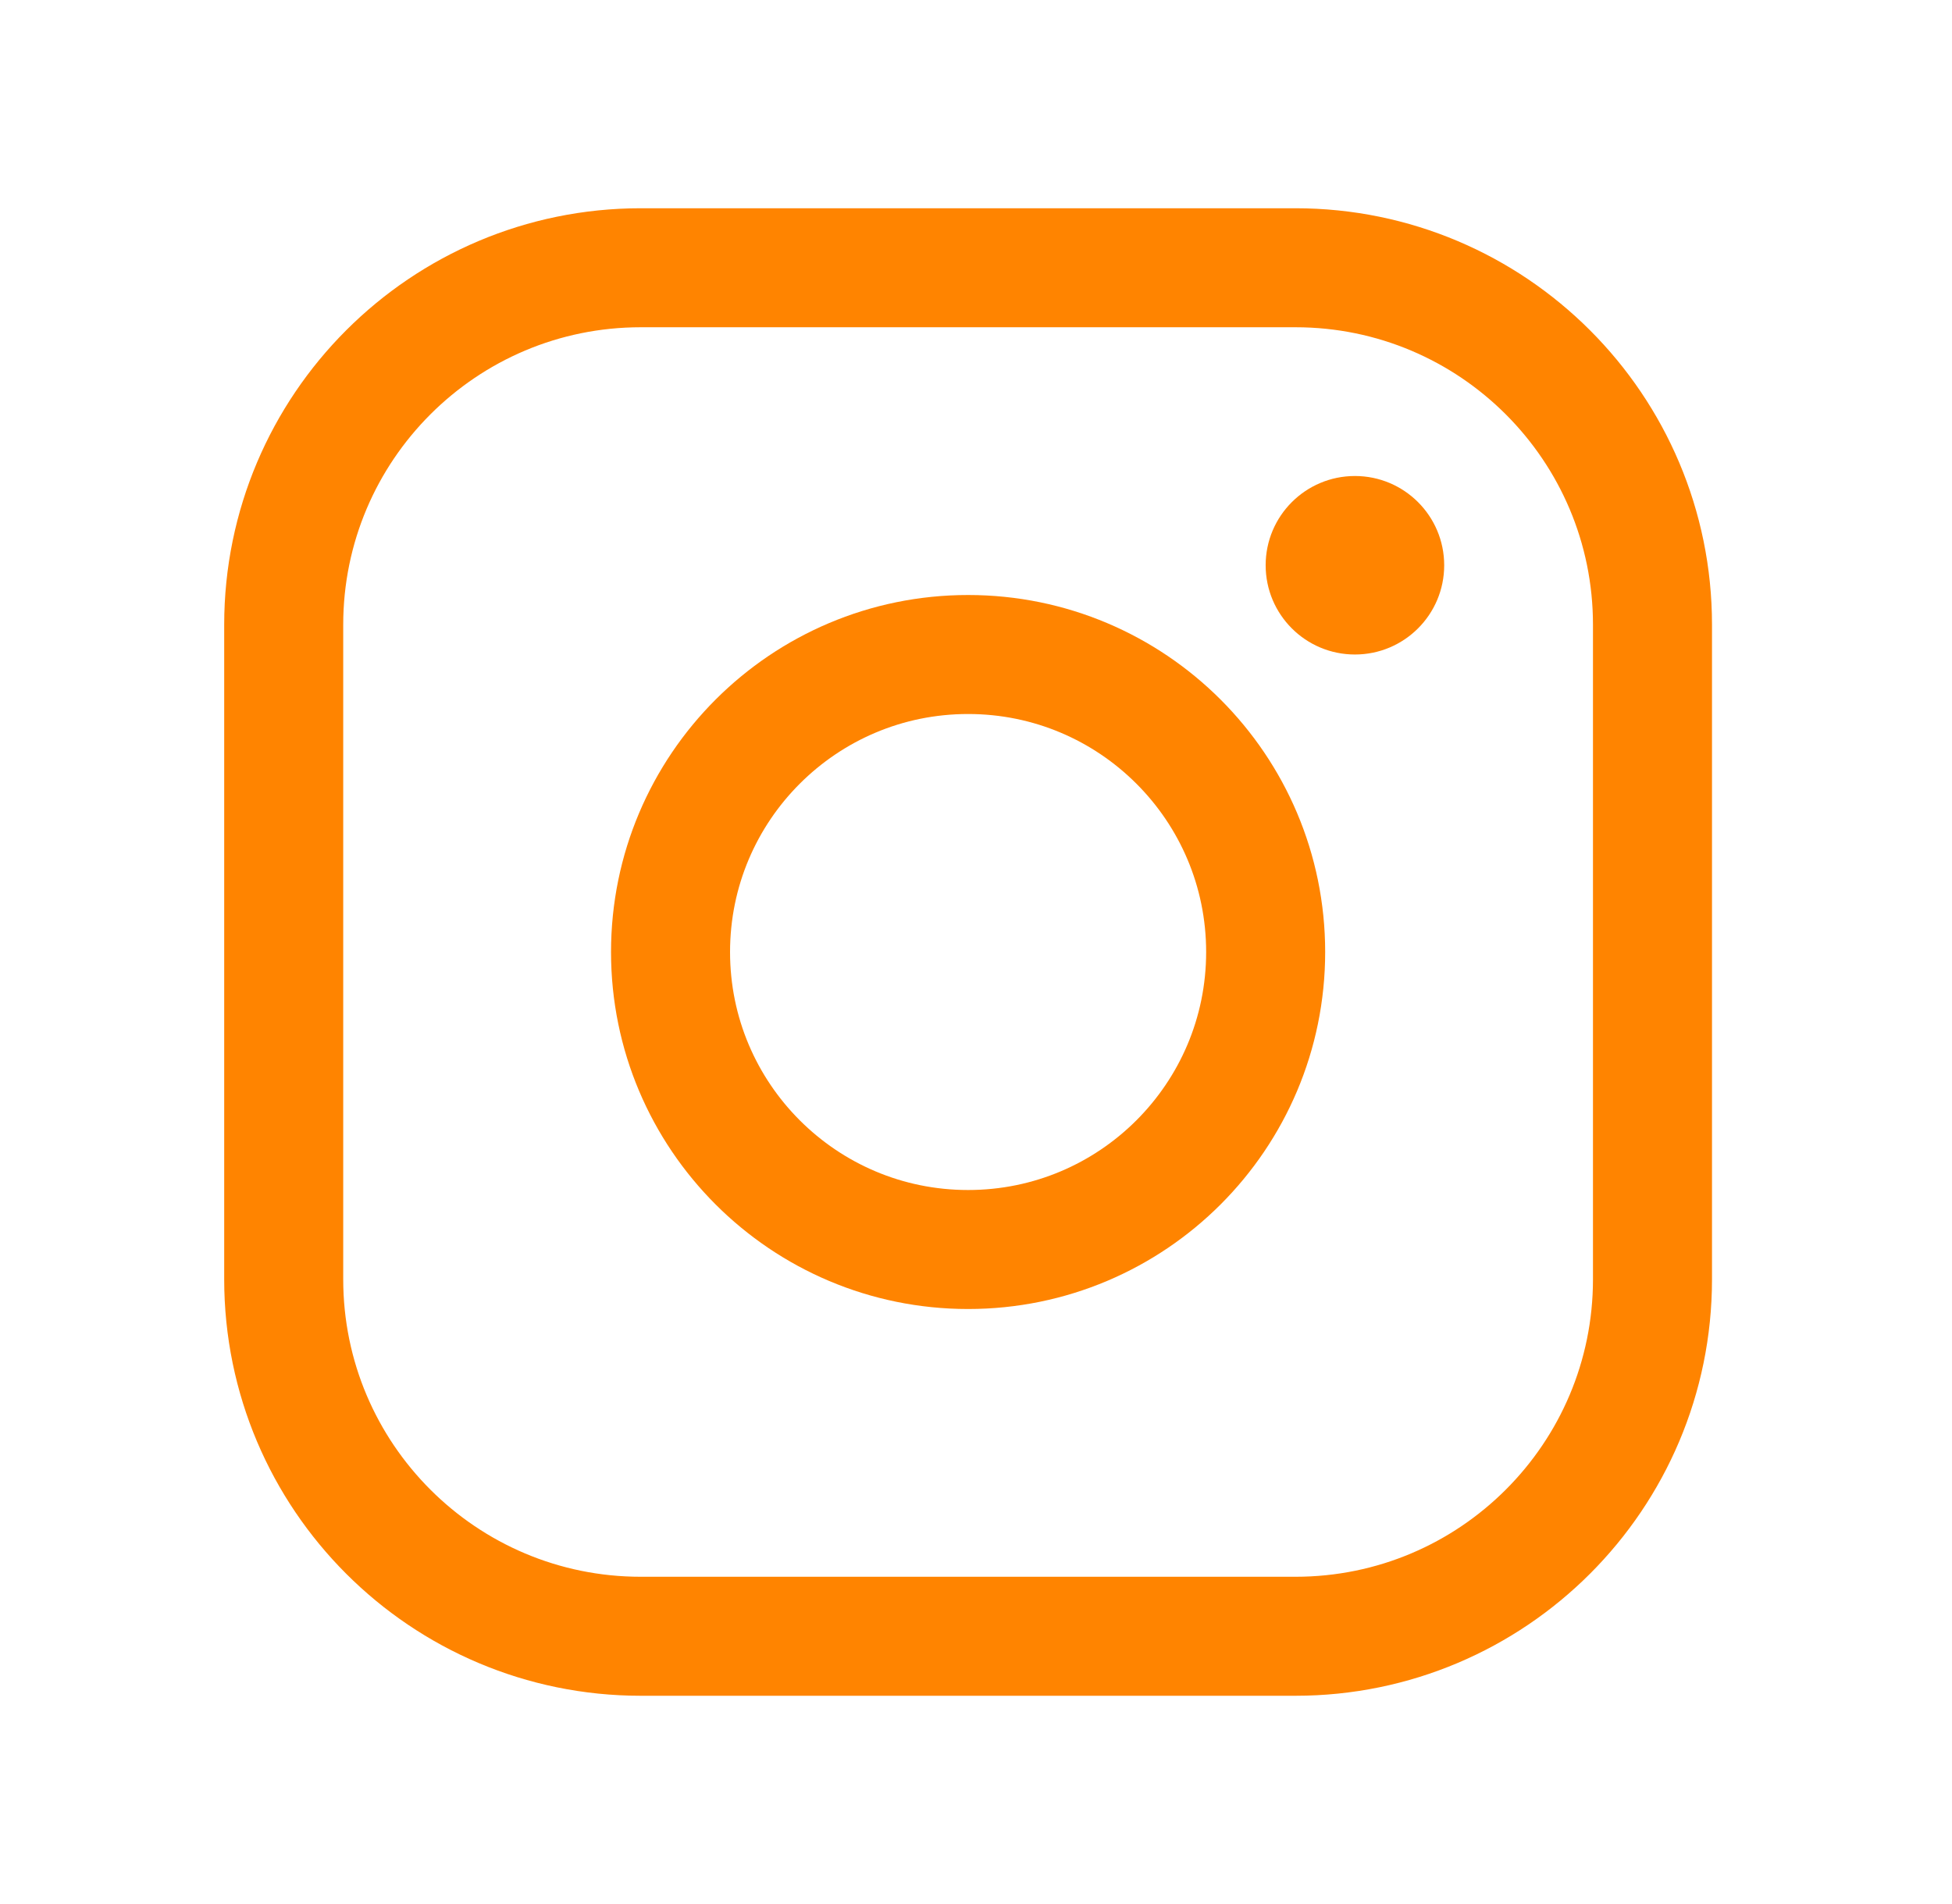 <svg width="41" height="40" viewBox="0 0 41 40" fill="none" xmlns="http://www.w3.org/2000/svg">
<path d="M20.334 26.25C23.786 26.25 26.584 23.452 26.584 20C26.584 16.548 23.786 13.75 20.334 13.75C16.882 13.75 14.084 16.548 14.084 20C14.084 23.452 16.882 26.25 20.334 26.25Z" stroke="#FF8400" stroke-width="2.5" stroke-miterlimit="10"/>
<path d="M27.209 5.625H13.459C9.317 5.625 5.959 8.983 5.959 13.125V26.875C5.959 31.017 9.317 34.375 13.459 34.375H27.209C31.351 34.375 34.709 31.017 34.709 26.875V13.125C34.709 8.983 31.351 5.625 27.209 5.625Z" stroke="#FF8400" stroke-width="2.5" stroke-linecap="round" stroke-linejoin="round"/>
<path d="M28.459 13.75C29.494 13.75 30.334 12.911 30.334 11.875C30.334 10.839 29.494 10 28.459 10C27.424 10 26.584 10.839 26.584 11.875C26.584 12.911 27.424 13.75 28.459 13.75Z" fill="#FF8400"/>
</svg>
